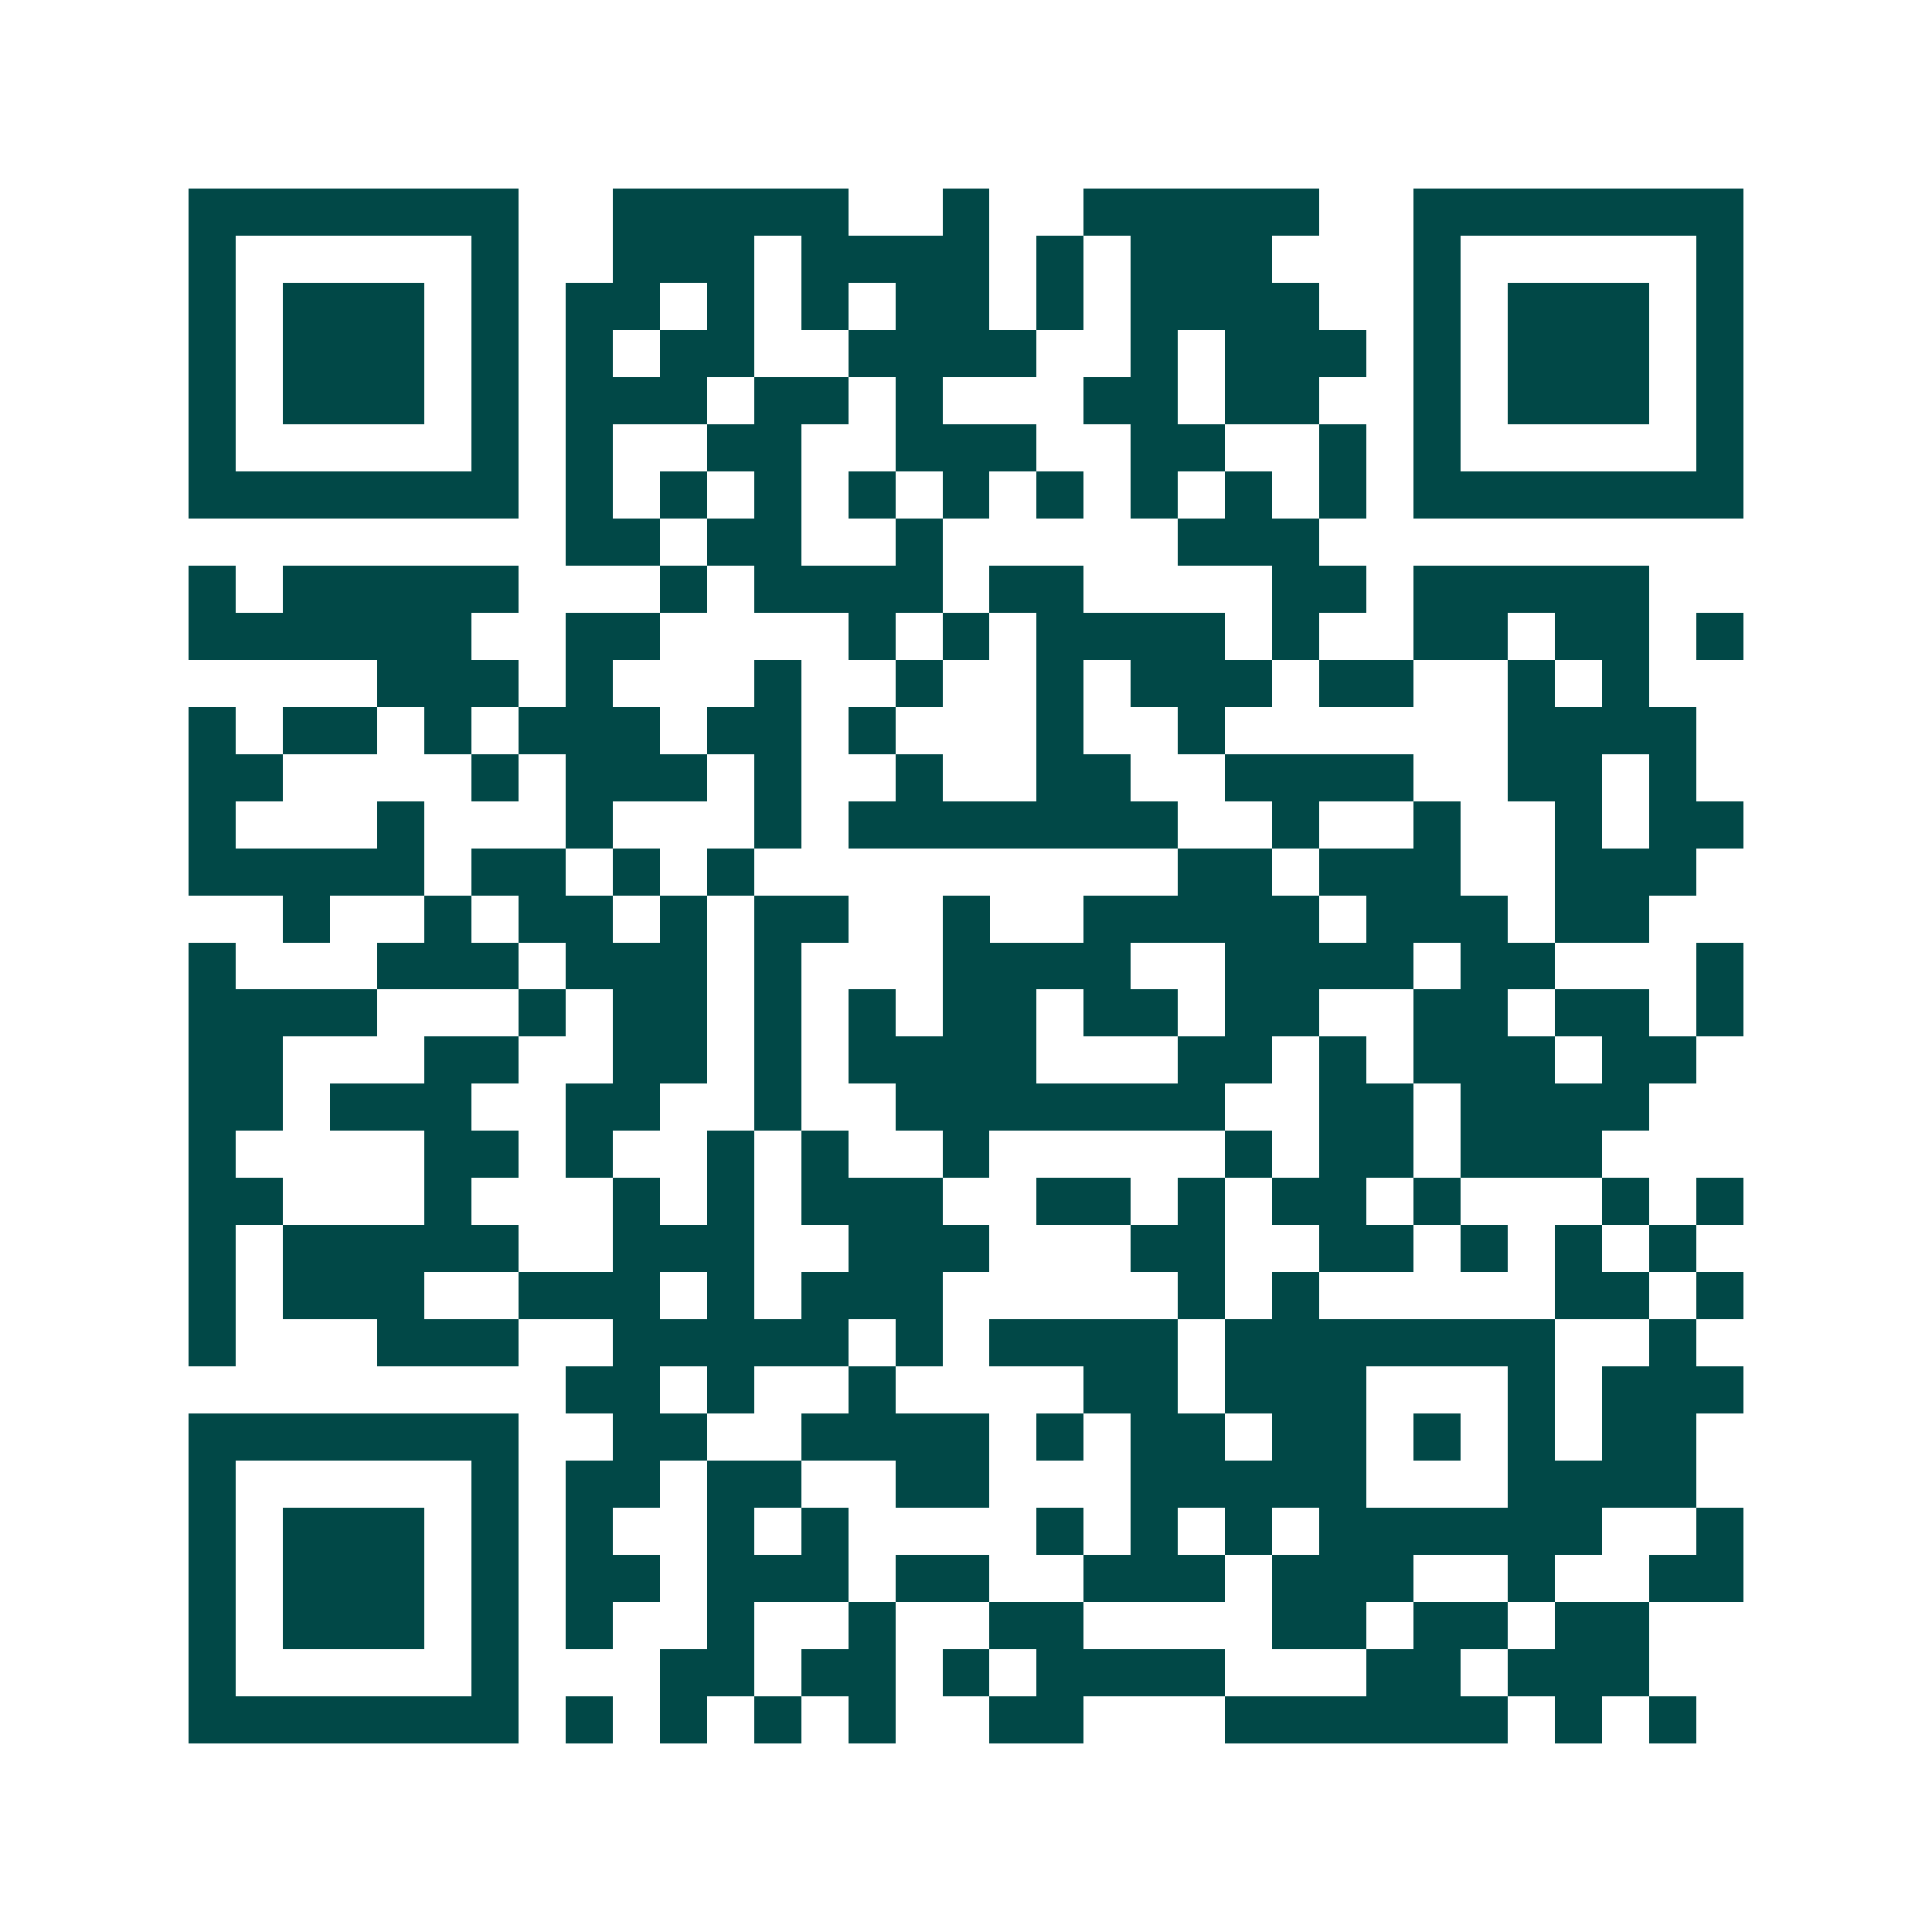 <svg xmlns="http://www.w3.org/2000/svg" width="200" height="200" viewBox="0 0 41 41" shape-rendering="crispEdges"><path fill="#ffffff" d="M0 0h41v41H0z"/><path stroke="#014847" d="M4 4.5h7m2 0h5m2 0h1m2 0h5m2 0h7M4 5.5h1m5 0h1m2 0h3m1 0h4m1 0h1m1 0h3m3 0h1m5 0h1M4 6.5h1m1 0h3m1 0h1m1 0h2m1 0h1m1 0h1m1 0h2m1 0h1m1 0h4m2 0h1m1 0h3m1 0h1M4 7.5h1m1 0h3m1 0h1m1 0h1m1 0h2m2 0h4m2 0h1m1 0h3m1 0h1m1 0h3m1 0h1M4 8.5h1m1 0h3m1 0h1m1 0h3m1 0h2m1 0h1m3 0h2m1 0h2m2 0h1m1 0h3m1 0h1M4 9.5h1m5 0h1m1 0h1m2 0h2m2 0h3m2 0h2m2 0h1m1 0h1m5 0h1M4 10.5h7m1 0h1m1 0h1m1 0h1m1 0h1m1 0h1m1 0h1m1 0h1m1 0h1m1 0h1m1 0h7M12 11.5h2m1 0h2m2 0h1m5 0h3M4 12.5h1m1 0h5m3 0h1m1 0h4m1 0h2m4 0h2m1 0h5M4 13.5h6m2 0h2m4 0h1m1 0h1m1 0h4m1 0h1m2 0h2m1 0h2m1 0h1M8 14.5h3m1 0h1m3 0h1m2 0h1m2 0h1m1 0h3m1 0h2m2 0h1m1 0h1M4 15.5h1m1 0h2m1 0h1m1 0h3m1 0h2m1 0h1m3 0h1m2 0h1m6 0h4M4 16.5h2m4 0h1m1 0h3m1 0h1m2 0h1m2 0h2m2 0h4m2 0h2m1 0h1M4 17.5h1m3 0h1m3 0h1m3 0h1m1 0h7m2 0h1m2 0h1m2 0h1m1 0h2M4 18.5h5m1 0h2m1 0h1m1 0h1m9 0h2m1 0h3m2 0h3M6 19.5h1m2 0h1m1 0h2m1 0h1m1 0h2m2 0h1m2 0h5m1 0h3m1 0h2M4 20.5h1m3 0h3m1 0h3m1 0h1m3 0h4m2 0h4m1 0h2m3 0h1M4 21.5h4m3 0h1m1 0h2m1 0h1m1 0h1m1 0h2m1 0h2m1 0h2m2 0h2m1 0h2m1 0h1M4 22.5h2m3 0h2m2 0h2m1 0h1m1 0h4m3 0h2m1 0h1m1 0h3m1 0h2M4 23.5h2m1 0h3m2 0h2m2 0h1m2 0h7m2 0h2m1 0h4M4 24.5h1m4 0h2m1 0h1m2 0h1m1 0h1m2 0h1m5 0h1m1 0h2m1 0h3M4 25.5h2m3 0h1m3 0h1m1 0h1m1 0h3m2 0h2m1 0h1m1 0h2m1 0h1m3 0h1m1 0h1M4 26.5h1m1 0h5m2 0h3m2 0h3m3 0h2m2 0h2m1 0h1m1 0h1m1 0h1M4 27.5h1m1 0h3m2 0h3m1 0h1m1 0h3m5 0h1m1 0h1m5 0h2m1 0h1M4 28.5h1m3 0h3m2 0h5m1 0h1m1 0h4m1 0h7m2 0h1M12 29.5h2m1 0h1m2 0h1m4 0h2m1 0h3m3 0h1m1 0h3M4 30.5h7m2 0h2m2 0h4m1 0h1m1 0h2m1 0h2m1 0h1m1 0h1m1 0h2M4 31.5h1m5 0h1m1 0h2m1 0h2m2 0h2m3 0h5m3 0h4M4 32.5h1m1 0h3m1 0h1m1 0h1m2 0h1m1 0h1m4 0h1m1 0h1m1 0h1m1 0h6m2 0h1M4 33.5h1m1 0h3m1 0h1m1 0h2m1 0h3m1 0h2m2 0h3m1 0h3m2 0h1m2 0h2M4 34.5h1m1 0h3m1 0h1m1 0h1m2 0h1m2 0h1m2 0h2m4 0h2m1 0h2m1 0h2M4 35.5h1m5 0h1m3 0h2m1 0h2m1 0h1m1 0h4m3 0h2m1 0h3M4 36.5h7m1 0h1m1 0h1m1 0h1m1 0h1m2 0h2m3 0h6m1 0h1m1 0h1"/></svg>
